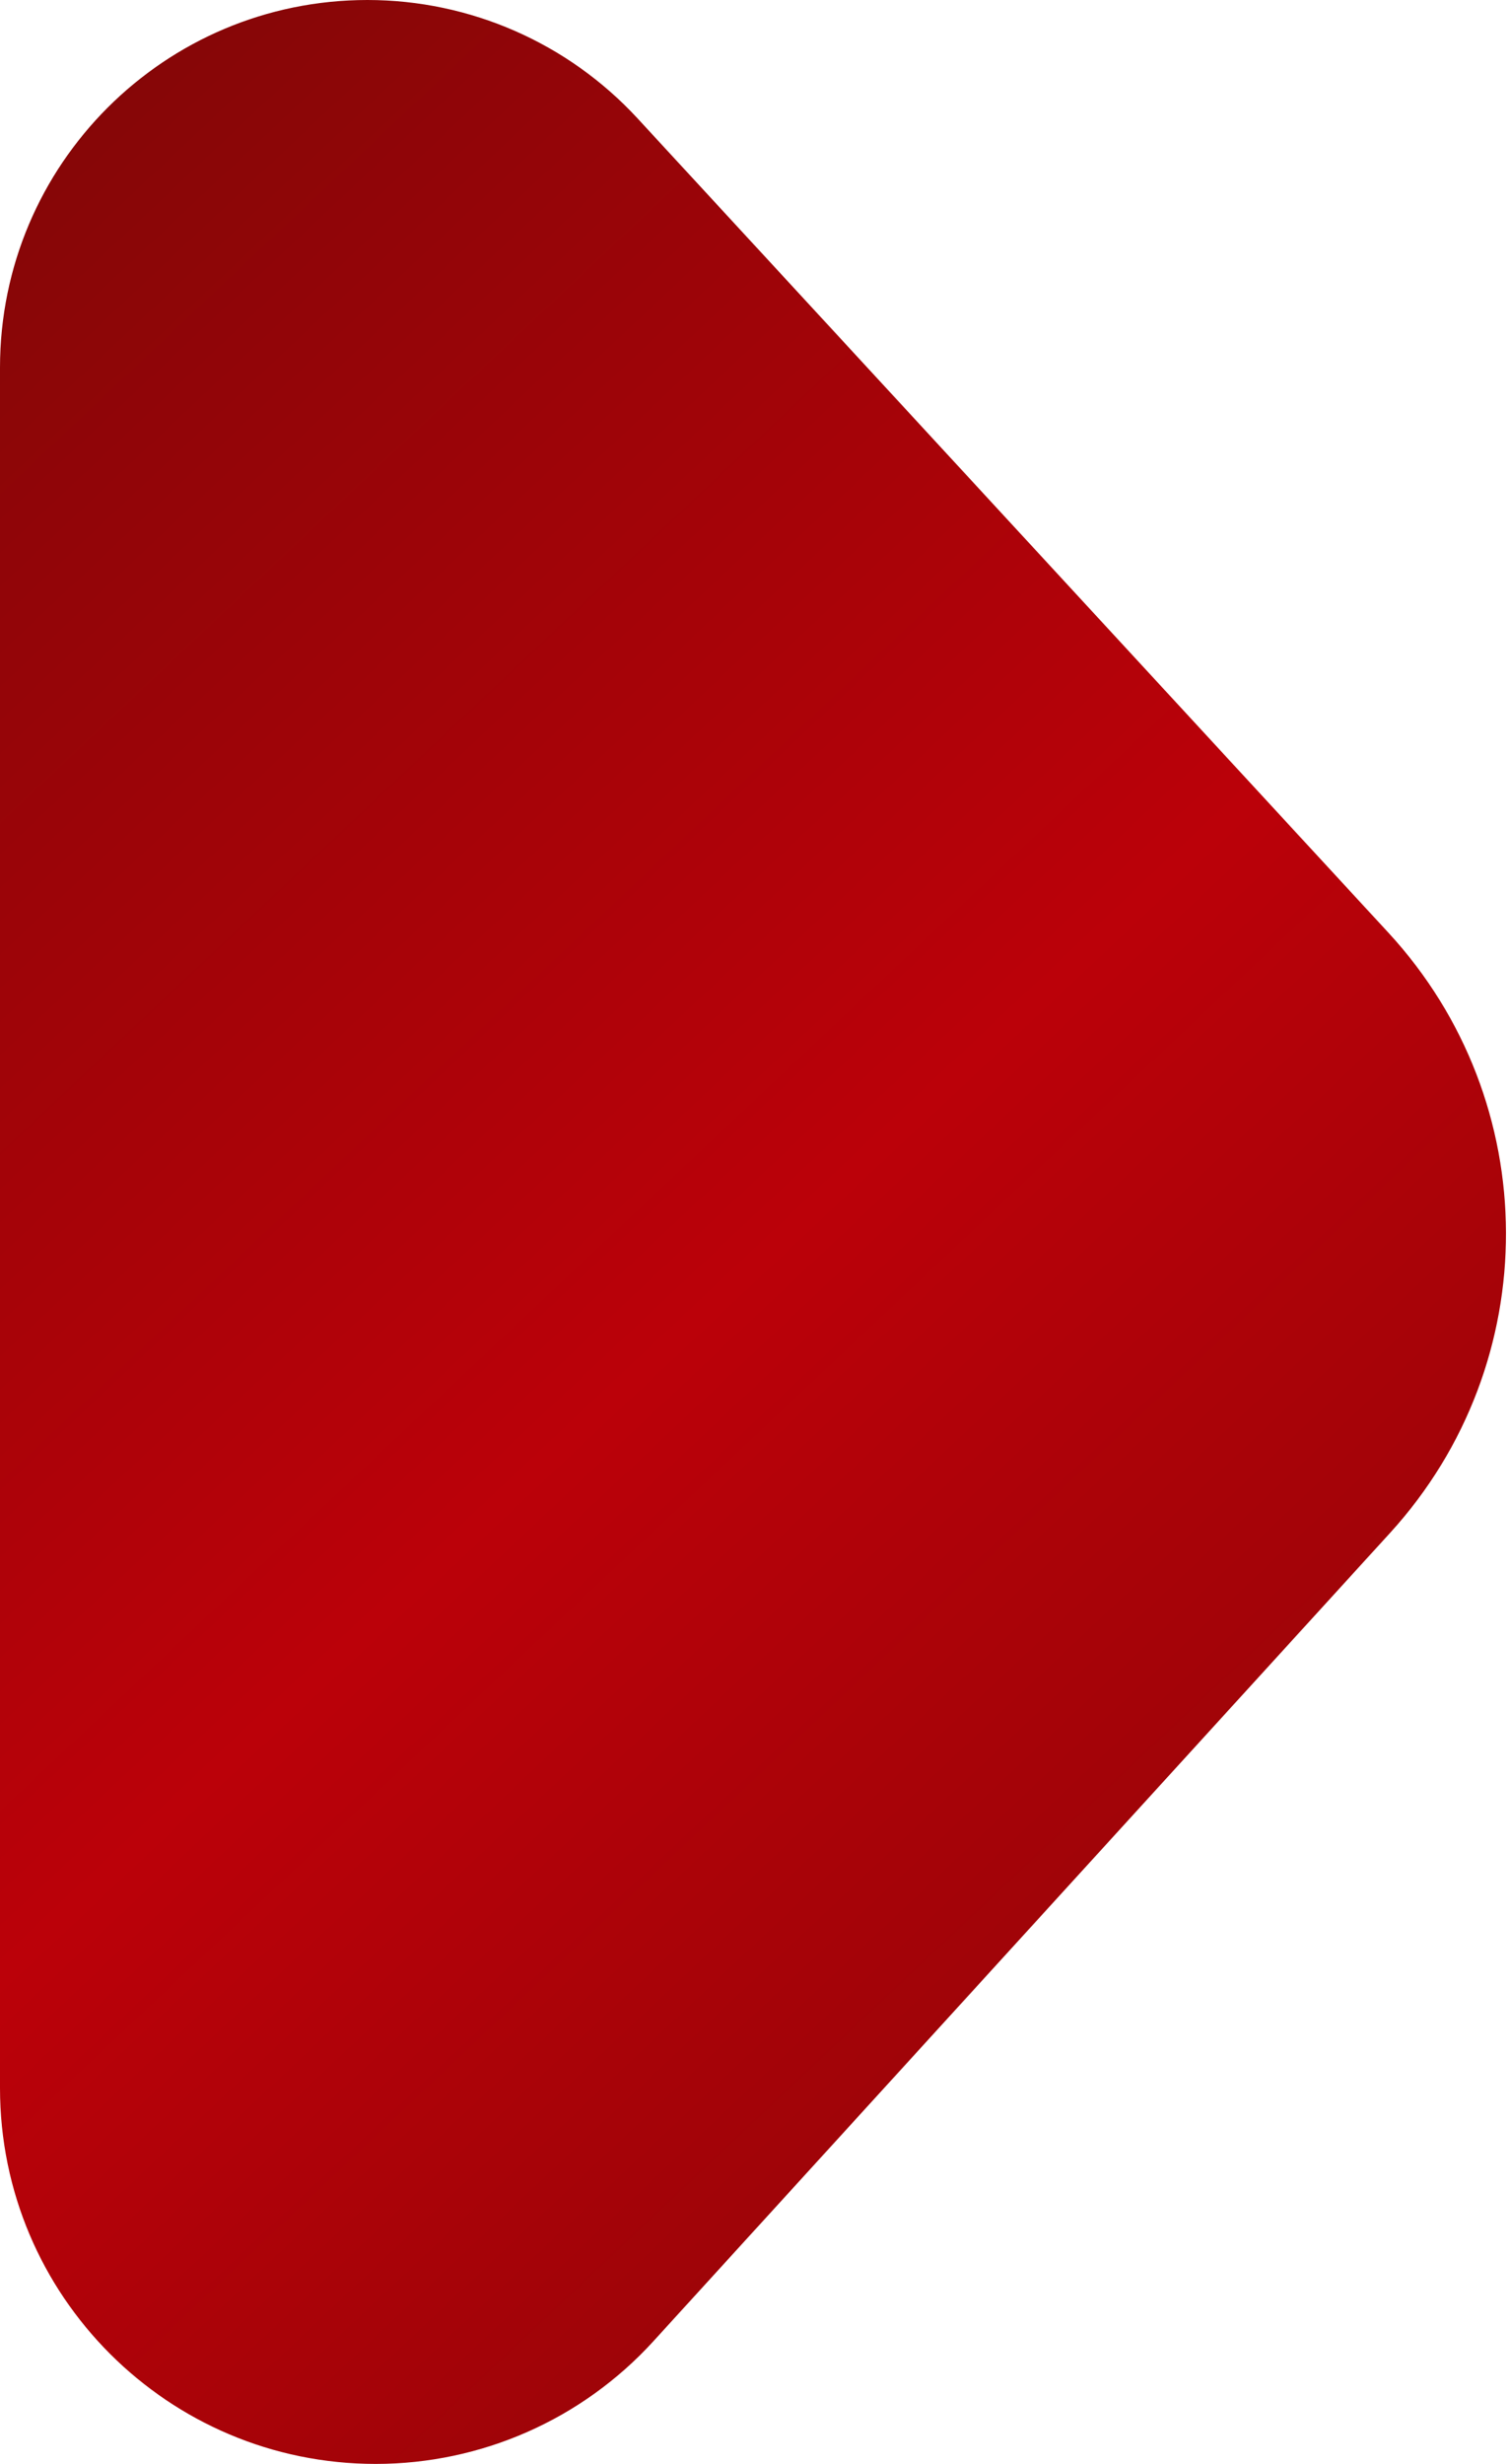 <?xml version="1.0" encoding="UTF-8"?> <svg xmlns="http://www.w3.org/2000/svg" width="68" height="111" viewBox="0 0 68 111" fill="none"><path d="M0 16.557C0 7.413 7.413 0 16.557 0C21.18 0 25.592 1.933 28.727 5.331L62.566 42.019C69.6 49.646 69.635 61.386 62.645 69.053L29.441 105.476C26.233 108.995 21.691 111 16.93 111C7.58 111 0 103.42 0 94.07V16.557Z" fill="url(#paint0_linear_2014_484)"></path><defs><linearGradient id="paint0_linear_2014_484" x1="0" y1="0" x2="90.67" y2="96.236" gradientUnits="userSpaceOnUse"><stop stop-color="#800707"></stop><stop offset="0.49" stop-color="#BB0109"></stop><stop offset="1" stop-color="#800707"></stop></linearGradient></defs></svg> 